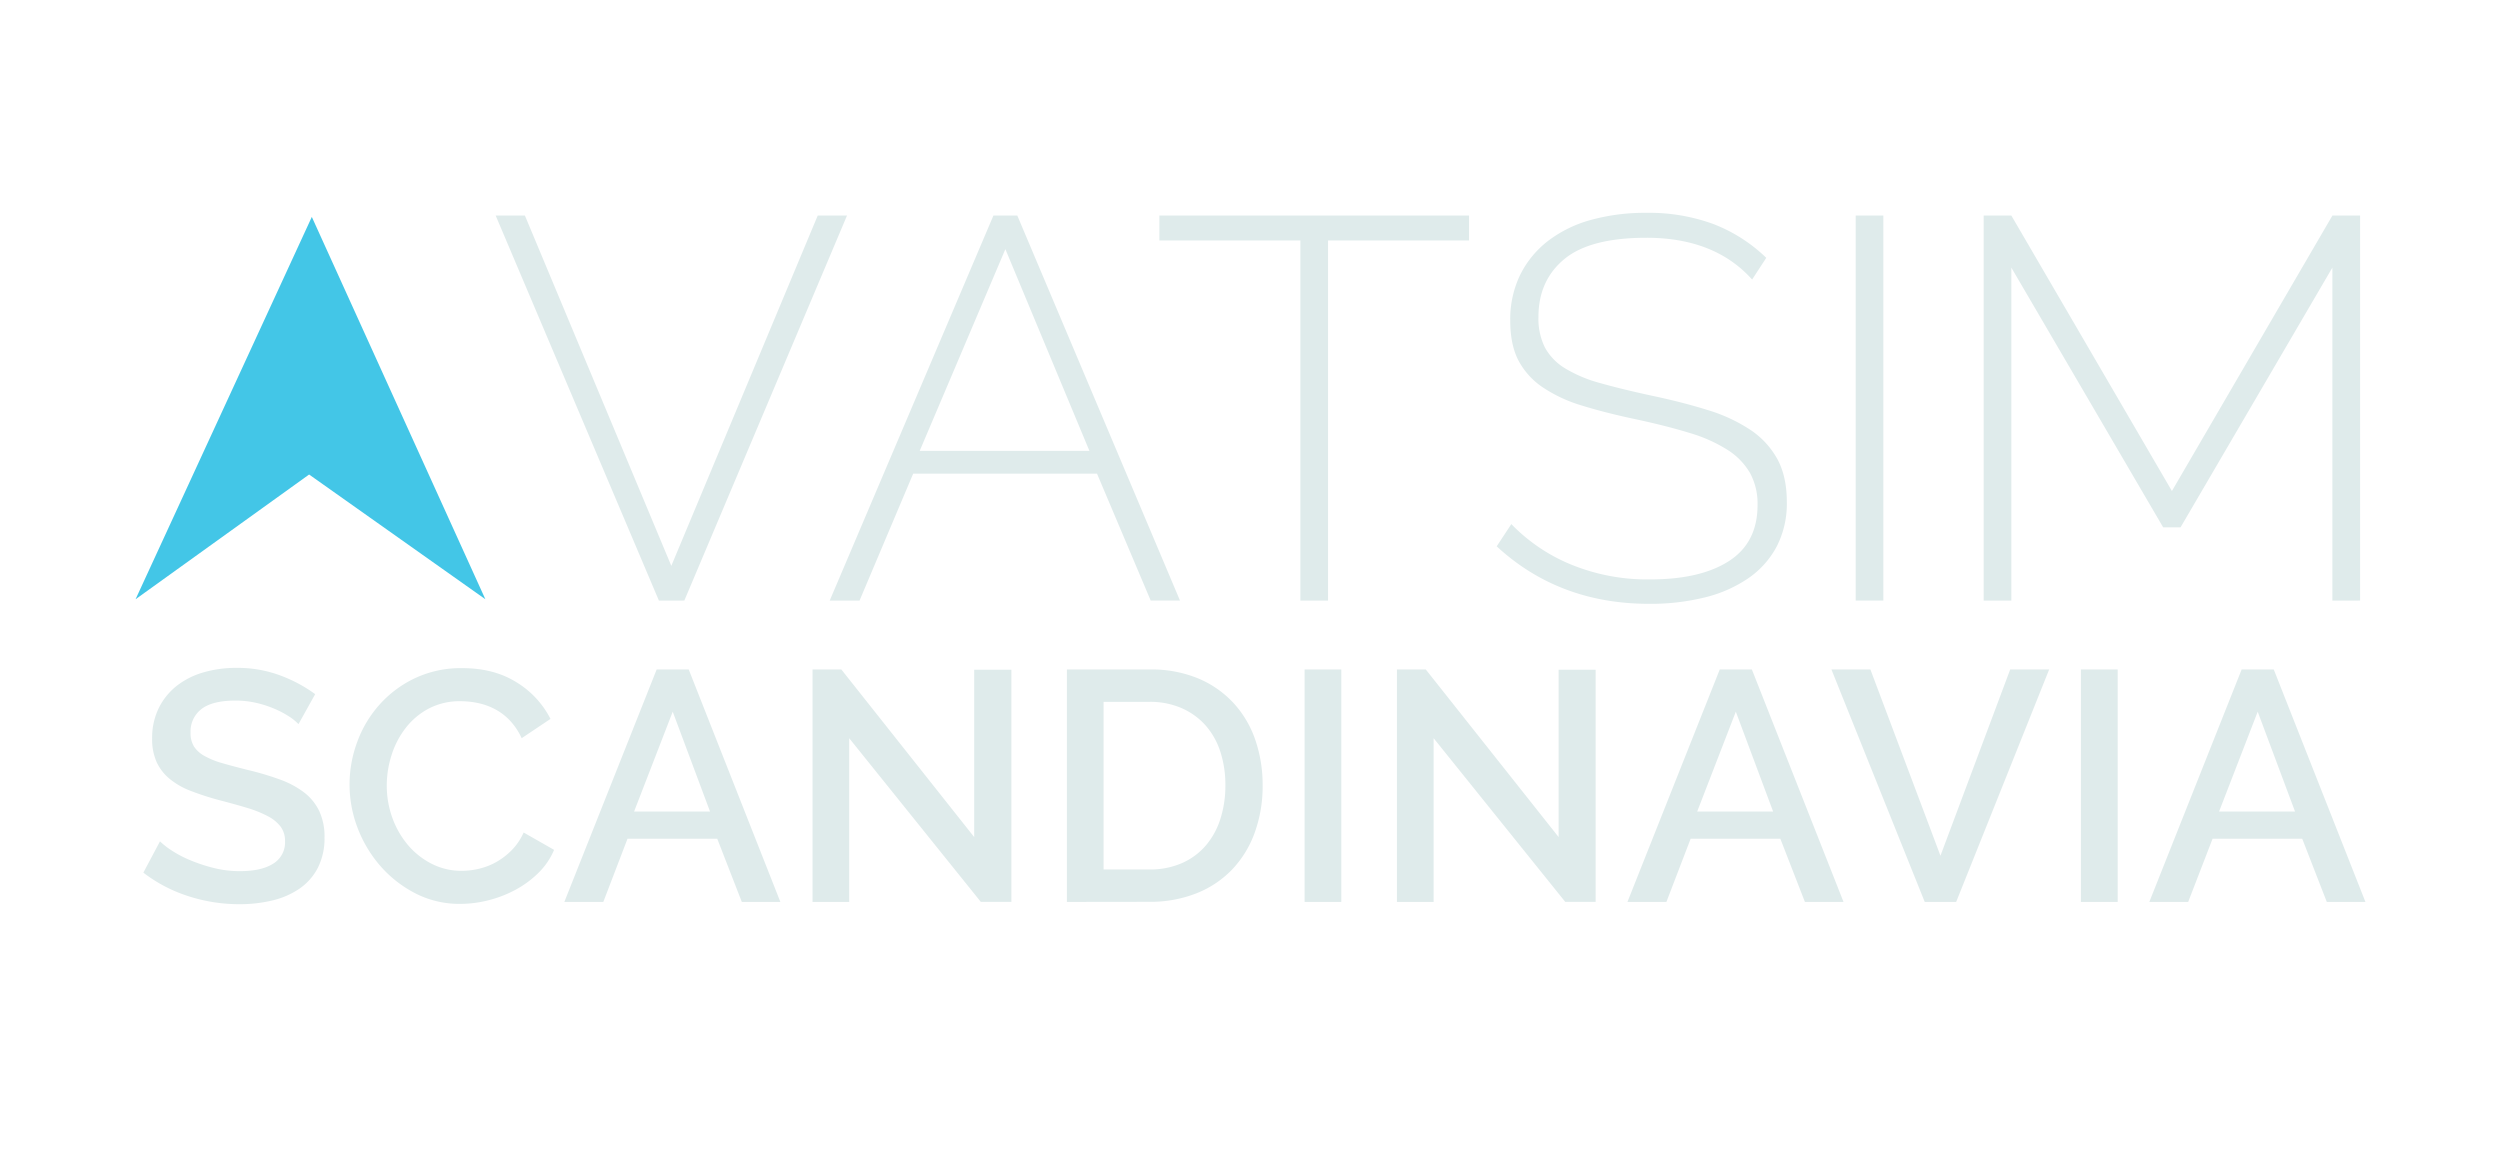<svg xmlns="http://www.w3.org/2000/svg" viewBox="0 0 922 427"><defs><style>.cls-1{fill:#dfebeb;}.cls-2{fill:#43c6e7;}</style></defs><title>Negative</title><g id="Logo_Negative" data-name="Logo Negative"><path class="cls-1" d="M110.08,267.06a18.71,18.71,0,0,0-3.5-2.84,35.21,35.21,0,0,0-5.37-2.83,39.68,39.68,0,0,0-6.76-2.18,33.93,33.93,0,0,0-7.55-.84q-8.58,0-12.62,3.14a10.38,10.38,0,0,0-4,8.69,9.44,9.44,0,0,0,1.27,5.13,10.87,10.87,0,0,0,3.93,3.5,30.22,30.22,0,0,0,6.64,2.66c2.65.77,5.75,1.59,9.3,2.48a104.8,104.8,0,0,1,11.77,3.5,33.53,33.53,0,0,1,8.87,4.71,19.1,19.1,0,0,1,5.62,6.82,22.1,22.1,0,0,1,2,9.84,24,24,0,0,1-2.47,11.23,21.06,21.06,0,0,1-6.77,7.67,29.84,29.84,0,0,1-10,4.35,51.48,51.48,0,0,1-12.19,1.38,60.93,60.93,0,0,1-18.9-3,54.17,54.17,0,0,1-16.48-8.64L59,310.29a28.38,28.38,0,0,0,4.52,3.5,41.34,41.34,0,0,0,6.89,3.56,59,59,0,0,0,8.51,2.78,39,39,0,0,0,9.54,1.15q8,0,12.32-2.78a9.13,9.13,0,0,0,4.34-8.21,8.78,8.78,0,0,0-1.63-5.43,14,14,0,0,0-4.65-3.81,41.46,41.46,0,0,0-7.36-3q-4.35-1.32-9.9-2.77a102.41,102.41,0,0,1-11.17-3.57,27.74,27.74,0,0,1-7.91-4.52A17.65,17.65,0,0,1,57.74,281a20.62,20.62,0,0,1-1.63-8.64,24.88,24.88,0,0,1,2.41-11.16A24,24,0,0,1,65.1,253a28.94,28.94,0,0,1,9.84-5,43.27,43.27,0,0,1,12.32-1.69,45.18,45.18,0,0,1,16.06,2.78A53.28,53.28,0,0,1,116.24,256Z"/><path class="cls-1" d="M128.92,289.16a44.8,44.8,0,0,1,2.78-15.4A42.33,42.33,0,0,1,139.85,260a40.85,40.85,0,0,1,13.1-9.84,39.6,39.6,0,0,1,17.51-3.75q11.7,0,20,5.2a33.73,33.73,0,0,1,12.56,13.52l-10.63,7.12a24.15,24.15,0,0,0-4.34-6.52,21.09,21.09,0,0,0-5.56-4.22,23.93,23.93,0,0,0-6.28-2.24,31.64,31.64,0,0,0-6.28-.66,24.57,24.57,0,0,0-11.83,2.72,26.17,26.17,0,0,0-8.51,7.18,31.85,31.85,0,0,0-5.19,10,36.76,36.76,0,0,0-1.76,11.11,34.88,34.88,0,0,0,2.06,12,32.56,32.56,0,0,0,5.73,10,28.25,28.25,0,0,0,8.76,6.94,24,24,0,0,0,11.11,2.6,27.75,27.75,0,0,0,6.46-.79,24.39,24.39,0,0,0,6.4-2.53,25.79,25.79,0,0,0,5.67-4.41,22,22,0,0,0,4.29-6.4l11.23,6.4a26.11,26.11,0,0,1-5.8,8.51,36.69,36.69,0,0,1-8.45,6.22,43.61,43.61,0,0,1-10,3.87,42.3,42.3,0,0,1-10.33,1.32,35.48,35.48,0,0,1-16.54-3.86,43.57,43.57,0,0,1-12.92-10.08,46.54,46.54,0,0,1-8.45-14.13A44.71,44.71,0,0,1,128.92,289.16Z"/><path class="cls-1" d="M242.18,246.9H254l33.8,85.73H273.58l-9.06-23.31H231.43l-8.93,23.31H208.13Zm19.68,52.4L248.1,262.47,233.85,299.3Z"/><path class="cls-1" d="M313.18,272.25v60.38H299.66V246.9h10.62l49,61.82V247H373v85.61H361.72Z"/><path class="cls-1" d="M393.48,332.63V246.9h30.43a45.21,45.21,0,0,1,18.17,3.38,37.42,37.42,0,0,1,13,9.17A38.42,38.42,0,0,1,463,273a51.11,51.11,0,0,1,2.66,16.6,50.22,50.22,0,0,1-3,17.69,38.65,38.65,0,0,1-8.39,13.53,37.29,37.29,0,0,1-13.16,8.69,46.39,46.39,0,0,1-17.27,3.08Zm58.44-43a39.38,39.38,0,0,0-1.87-12.43,27.19,27.19,0,0,0-5.49-9.73,25.52,25.52,0,0,0-8.82-6.33,29,29,0,0,0-11.83-2.3H407v61.82h16.91a29.05,29.05,0,0,0,12-2.35,24.69,24.69,0,0,0,8.82-6.52,28.24,28.24,0,0,0,5.37-9.84A40.23,40.23,0,0,0,451.92,289.64Z"/><path class="cls-1" d="M481.14,332.63V246.9h13.53v85.73Z"/><path class="cls-1" d="M528.72,272.25v60.38H515.19V246.9h10.63l49,61.82V247h13.65v85.61H577.26Z"/><path class="cls-1" d="M634.25,246.9h11.84l33.8,85.73H665.65l-9.06-23.31H623.51l-8.94,23.31H600.2Zm19.68,52.4-13.76-36.83L625.92,299.3Z"/><path class="cls-1" d="M689.8,246.9l25.84,68.7,25.72-68.7h14.37l-34.3,85.73H709.84L675.43,246.9Z"/><path class="cls-1" d="M767.44,332.63V246.9H781v85.73Z"/><path class="cls-1" d="M826.72,246.9h11.84l33.81,85.73H858.12l-9.06-23.31H816L807,332.63H792.67Zm19.69,52.4-13.77-36.83L818.39,299.3Z"/><path class="cls-1" d="M193.58,79.49l54,129.2,54-129.2h10.8l-60,142H243l-60.2-142Z"/><path class="cls-1" d="M366.38,79.49h8.8l60,142h-10.8l-19.8-46.8h-67.8L317,221.49H306Zm35.4,86.8-31-74.4-31.6,74.4Z"/><path class="cls-1" d="M541.78,88.69h-52v132.8h-10.2V88.69h-52v-9.2h114.2Z"/><path class="cls-1" d="M646.18,103.09q-13.8-15.41-39-15.4-20.8,0-30.3,7.9t-9.5,21.3a23.85,23.85,0,0,0,2.4,11.3,20.63,20.63,0,0,0,7.5,7.7,50,50,0,0,0,12.9,5.4q7.8,2.21,18.8,4.6,11.4,2.4,20.7,5.3a59.81,59.81,0,0,1,15.8,7.3,30.8,30.8,0,0,1,10,10.8q3.49,6.41,3.5,15.8a34.57,34.57,0,0,1-3.7,16.4,33,33,0,0,1-10.4,11.7,48.94,48.94,0,0,1-16,7.1,82.86,82.86,0,0,1-20.7,2.4q-33.21,0-56.2-21.2l5.4-8.2a65.13,65.13,0,0,0,22,14.9,74.18,74.18,0,0,0,29.2,5.5q18.6,0,29.1-6.8t10.5-20.6a23.6,23.6,0,0,0-2.8-11.9,25.13,25.13,0,0,0-8.3-8.5,55.2,55.2,0,0,0-13.9-6.2q-8.4-2.59-19.6-5-11.4-2.4-20.1-5.1a53.08,53.08,0,0,1-14.6-6.8,27.28,27.28,0,0,1-8.9-9.9q-3-5.8-3-14.6a37.47,37.47,0,0,1,3.7-17A36,36,0,0,1,571,88.79a46,46,0,0,1,15.8-7.7,75,75,0,0,1,20.4-2.6,69,69,0,0,1,24.6,4.1,58,58,0,0,1,19.6,12.5Z"/><path class="cls-1" d="M684.38,221.49v-142h10.2v142Z"/><path class="cls-1" d="M860.18,221.49V98.69l-56,95.8h-6.4l-56-95.8v122.8h-10.2v-142h10.2L801,181.09l59.2-101.6h10.2v142Z"/><polygon class="cls-2" points="50 221 115 80 179 221 114 175 50 221"/></g></svg>